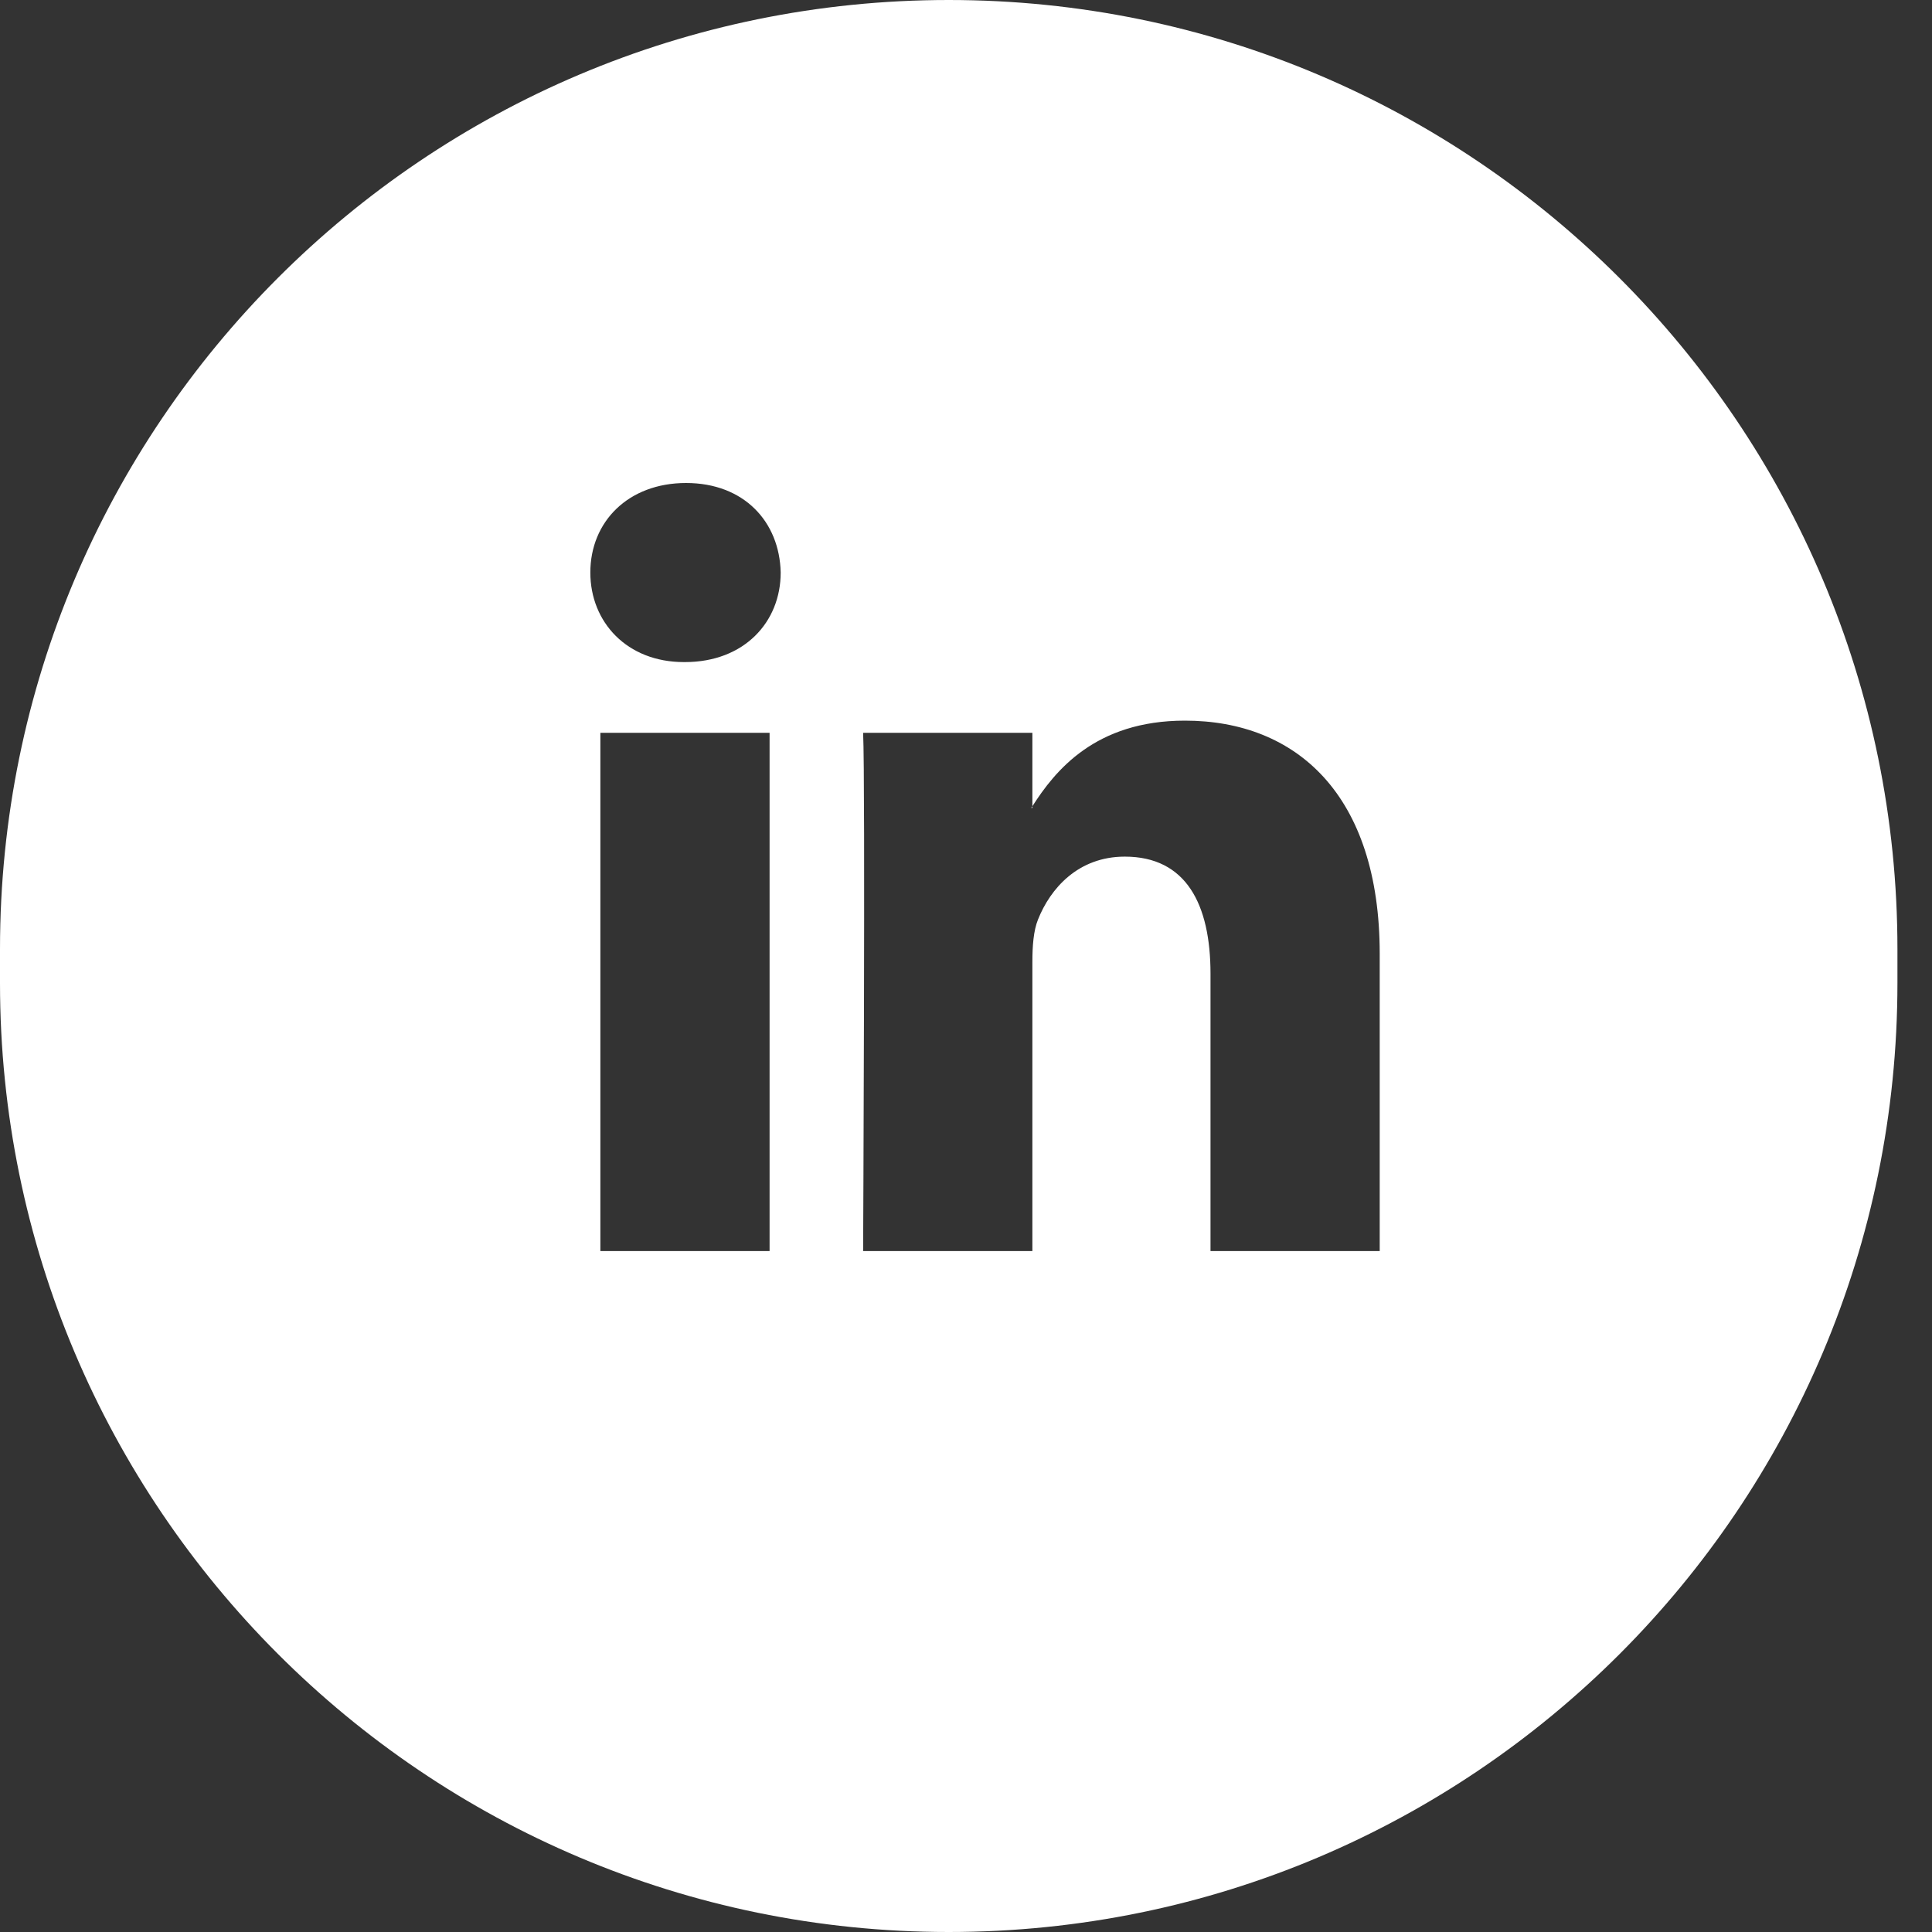 <?xml version="1.0" encoding="UTF-8"?>
<svg width="36px" height="36px" viewBox="0 0 36 36" version="1.1" xmlns="http://www.w3.org/2000/svg" xmlns:xlink="http://www.w3.org/1999/xlink">
    <rect x="0" y="0" width="36" height="36" fill="#333333" stroke="none"/>
    <!-- Generator: Sketch 43.1 (39012) - http://www.bohemiancoding.com/sketch -->
    <title>Combined Shape</title>
    <desc>Created with Sketch.</desc>
    <defs></defs>
    <g id="Symbols" stroke="none" stroke-width="1" fill="none" fill-rule="evenodd">
        <path d="M0,17.684 C0,7.917 7.913,0 17.678,0 C27.441,0 35.356,7.923 35.356,17.684 L35.356,18.316 C35.356,28.083 27.444,36 17.678,36 C7.915,36 0,28.077 0,18.316 L0,17.684 Z M25.709,17.774 C25.709,14.808 24.154,13.428 22.079,13.428 C20.404,13.428 19.656,14.367 19.237,15.023 L19.237,15.055 L19.216,15.055 C19.222,15.045 19.231,15.034 19.237,15.023 L19.237,13.655 L16.083,13.655 C16.126,14.561 16.083,23.312 16.083,23.312 L19.237,23.312 L19.237,17.918 C19.237,17.629 19.258,17.342 19.341,17.136 C19.57,16.558 20.088,15.962 20.959,15.962 C22.101,15.962 22.556,16.848 22.556,18.145 L22.556,23.312 L25.709,23.312 L25.709,17.774 Z M12.784,9 C11.706,9 11,9.721 11,10.668 C11,11.595 11.685,12.337 12.743,12.337 L12.764,12.337 C13.863,12.337 14.547,11.595 14.547,10.668 C14.526,9.721 13.863,9 12.784,9 Z M11.187,23.312 L14.34,23.312 L14.34,13.655 L11.187,13.655 L11.187,23.312 Z" id="Combined-Shape" fill="#FFFFFF"></path>
    </g>
</svg>